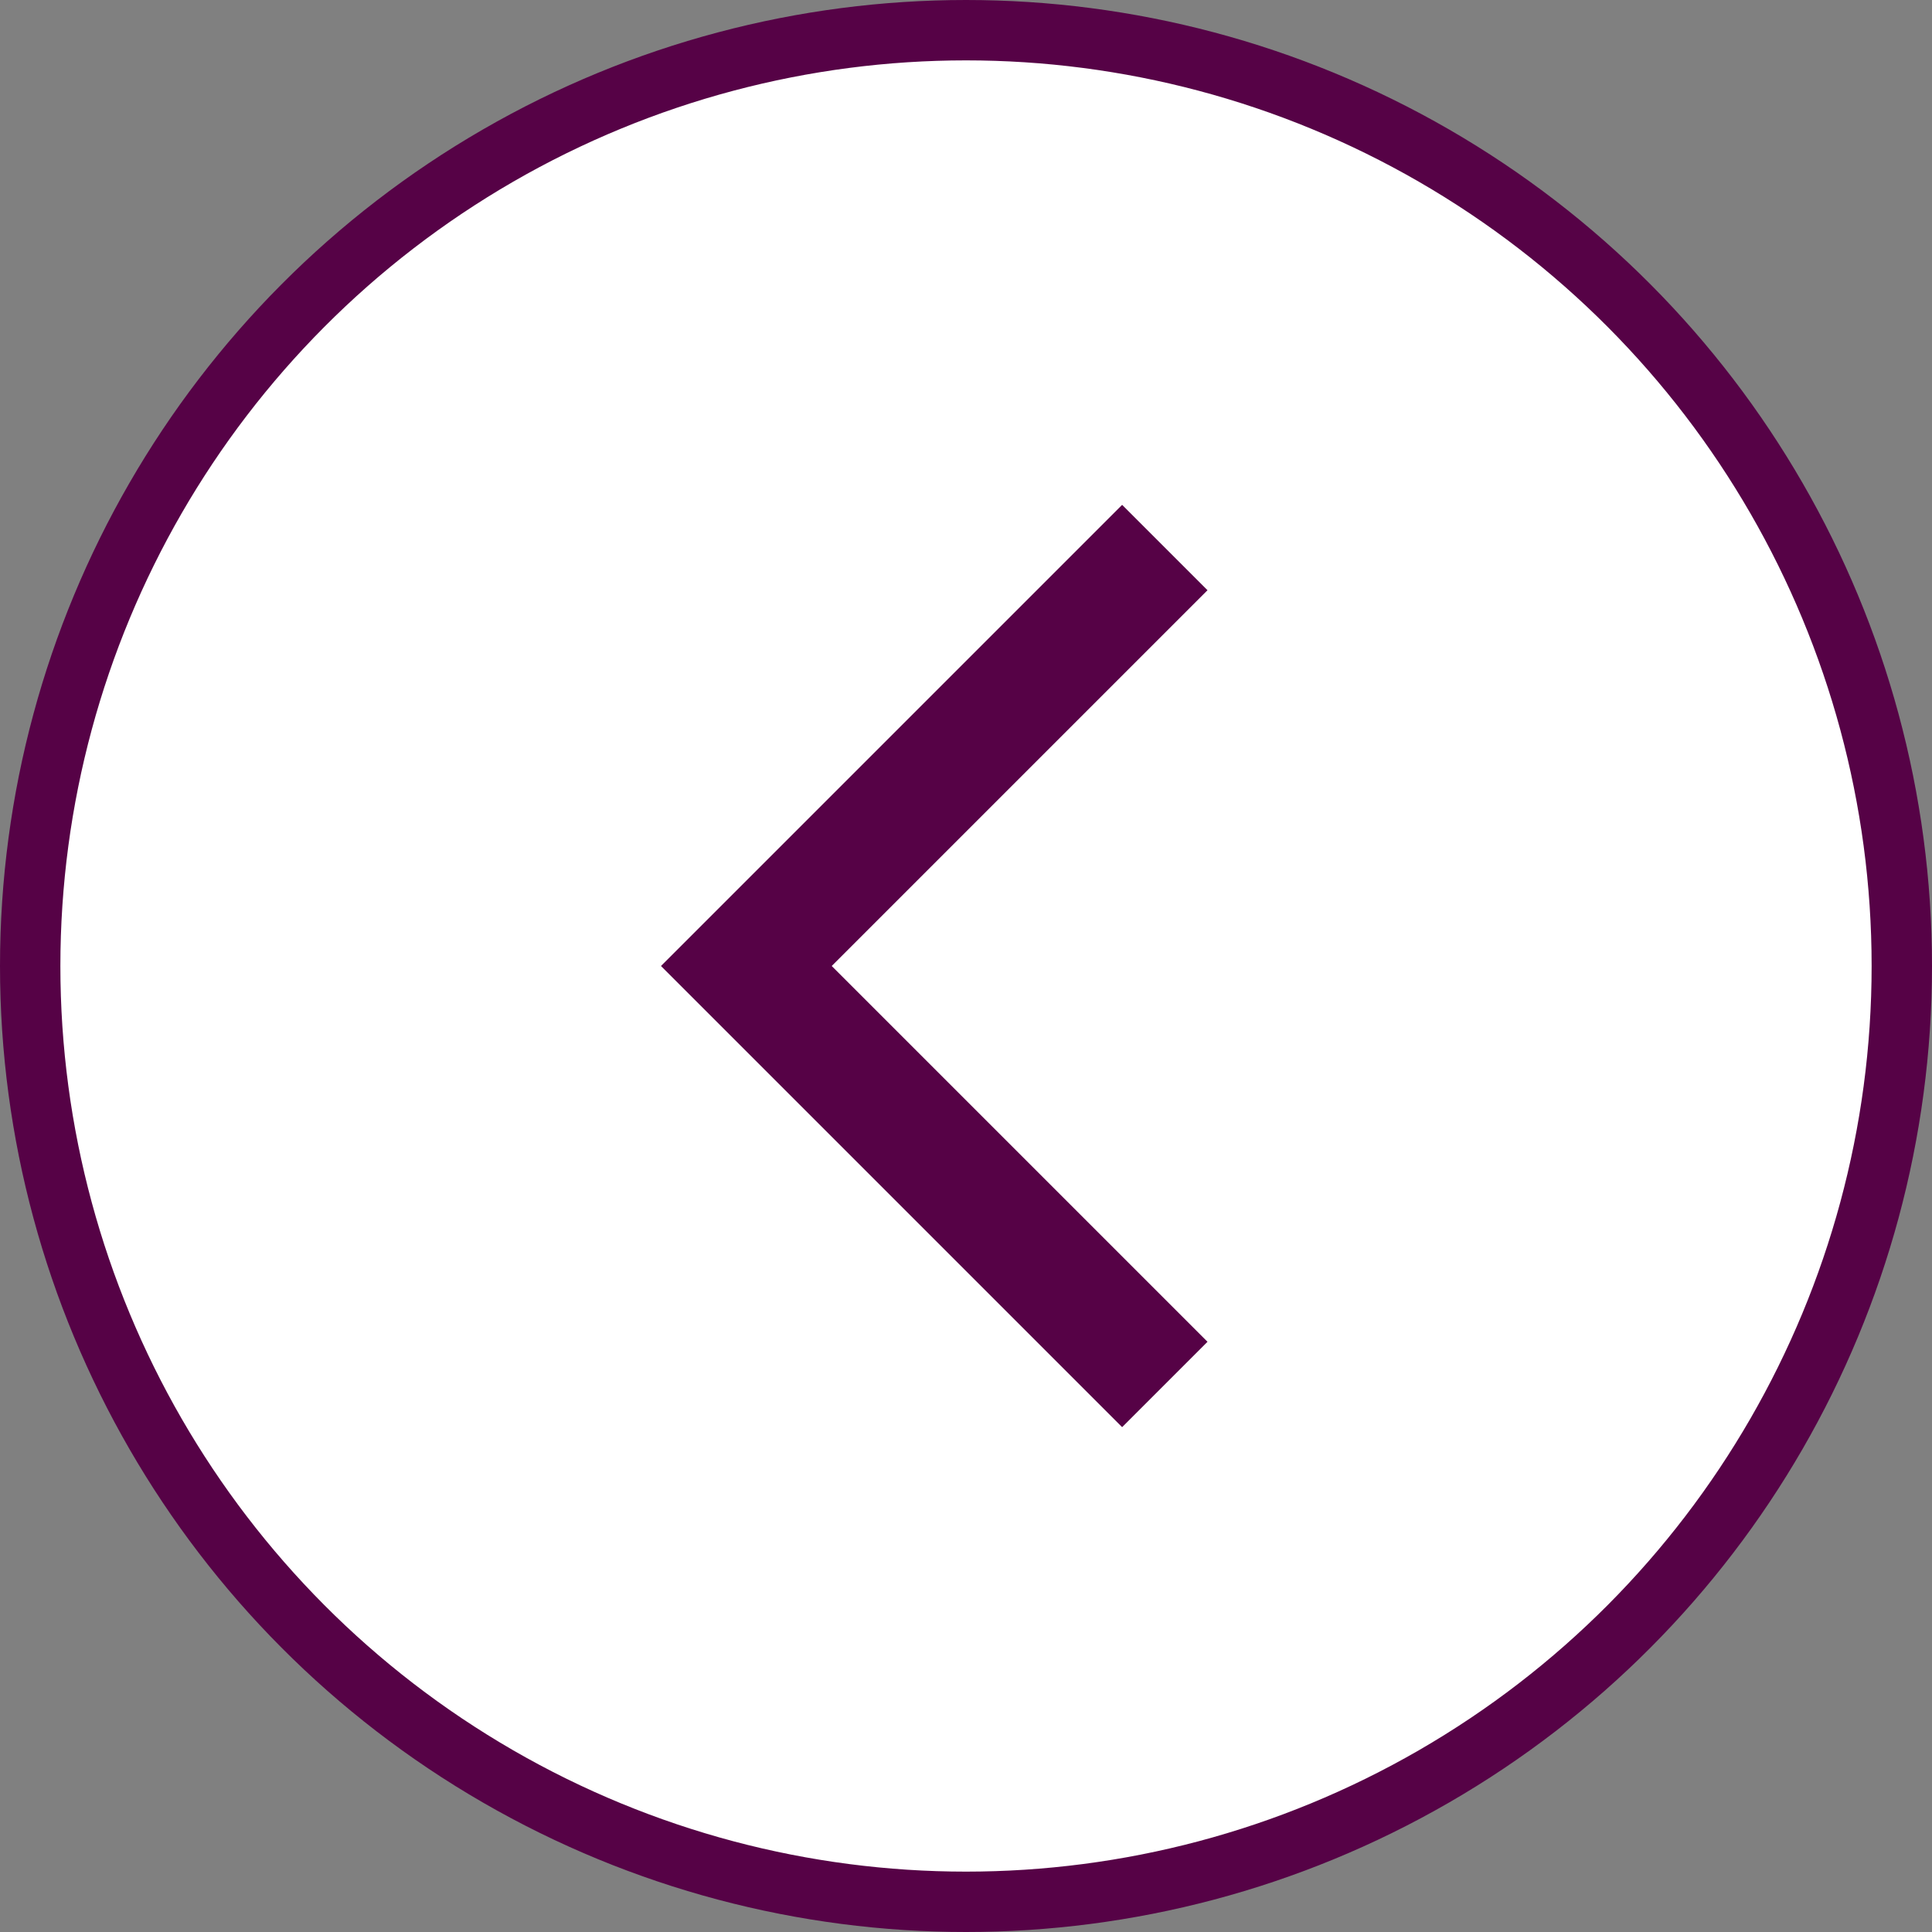 <svg width="32" height="32" viewBox="0 0 32 32" fill="none" xmlns="http://www.w3.org/2000/svg">
<rect x="0" y="0" width="32" height="32" fill="#808080" stroke="none"/>
<circle cx="16" cy="16" r="15.5" fill="white" stroke="#560246"/>
<path d="M20 9.776L13.776 16L20 22.224L18.586 23.638L10.948 16L18.586 8.362L20 9.776Z" fill="#560246"/>
</svg>
